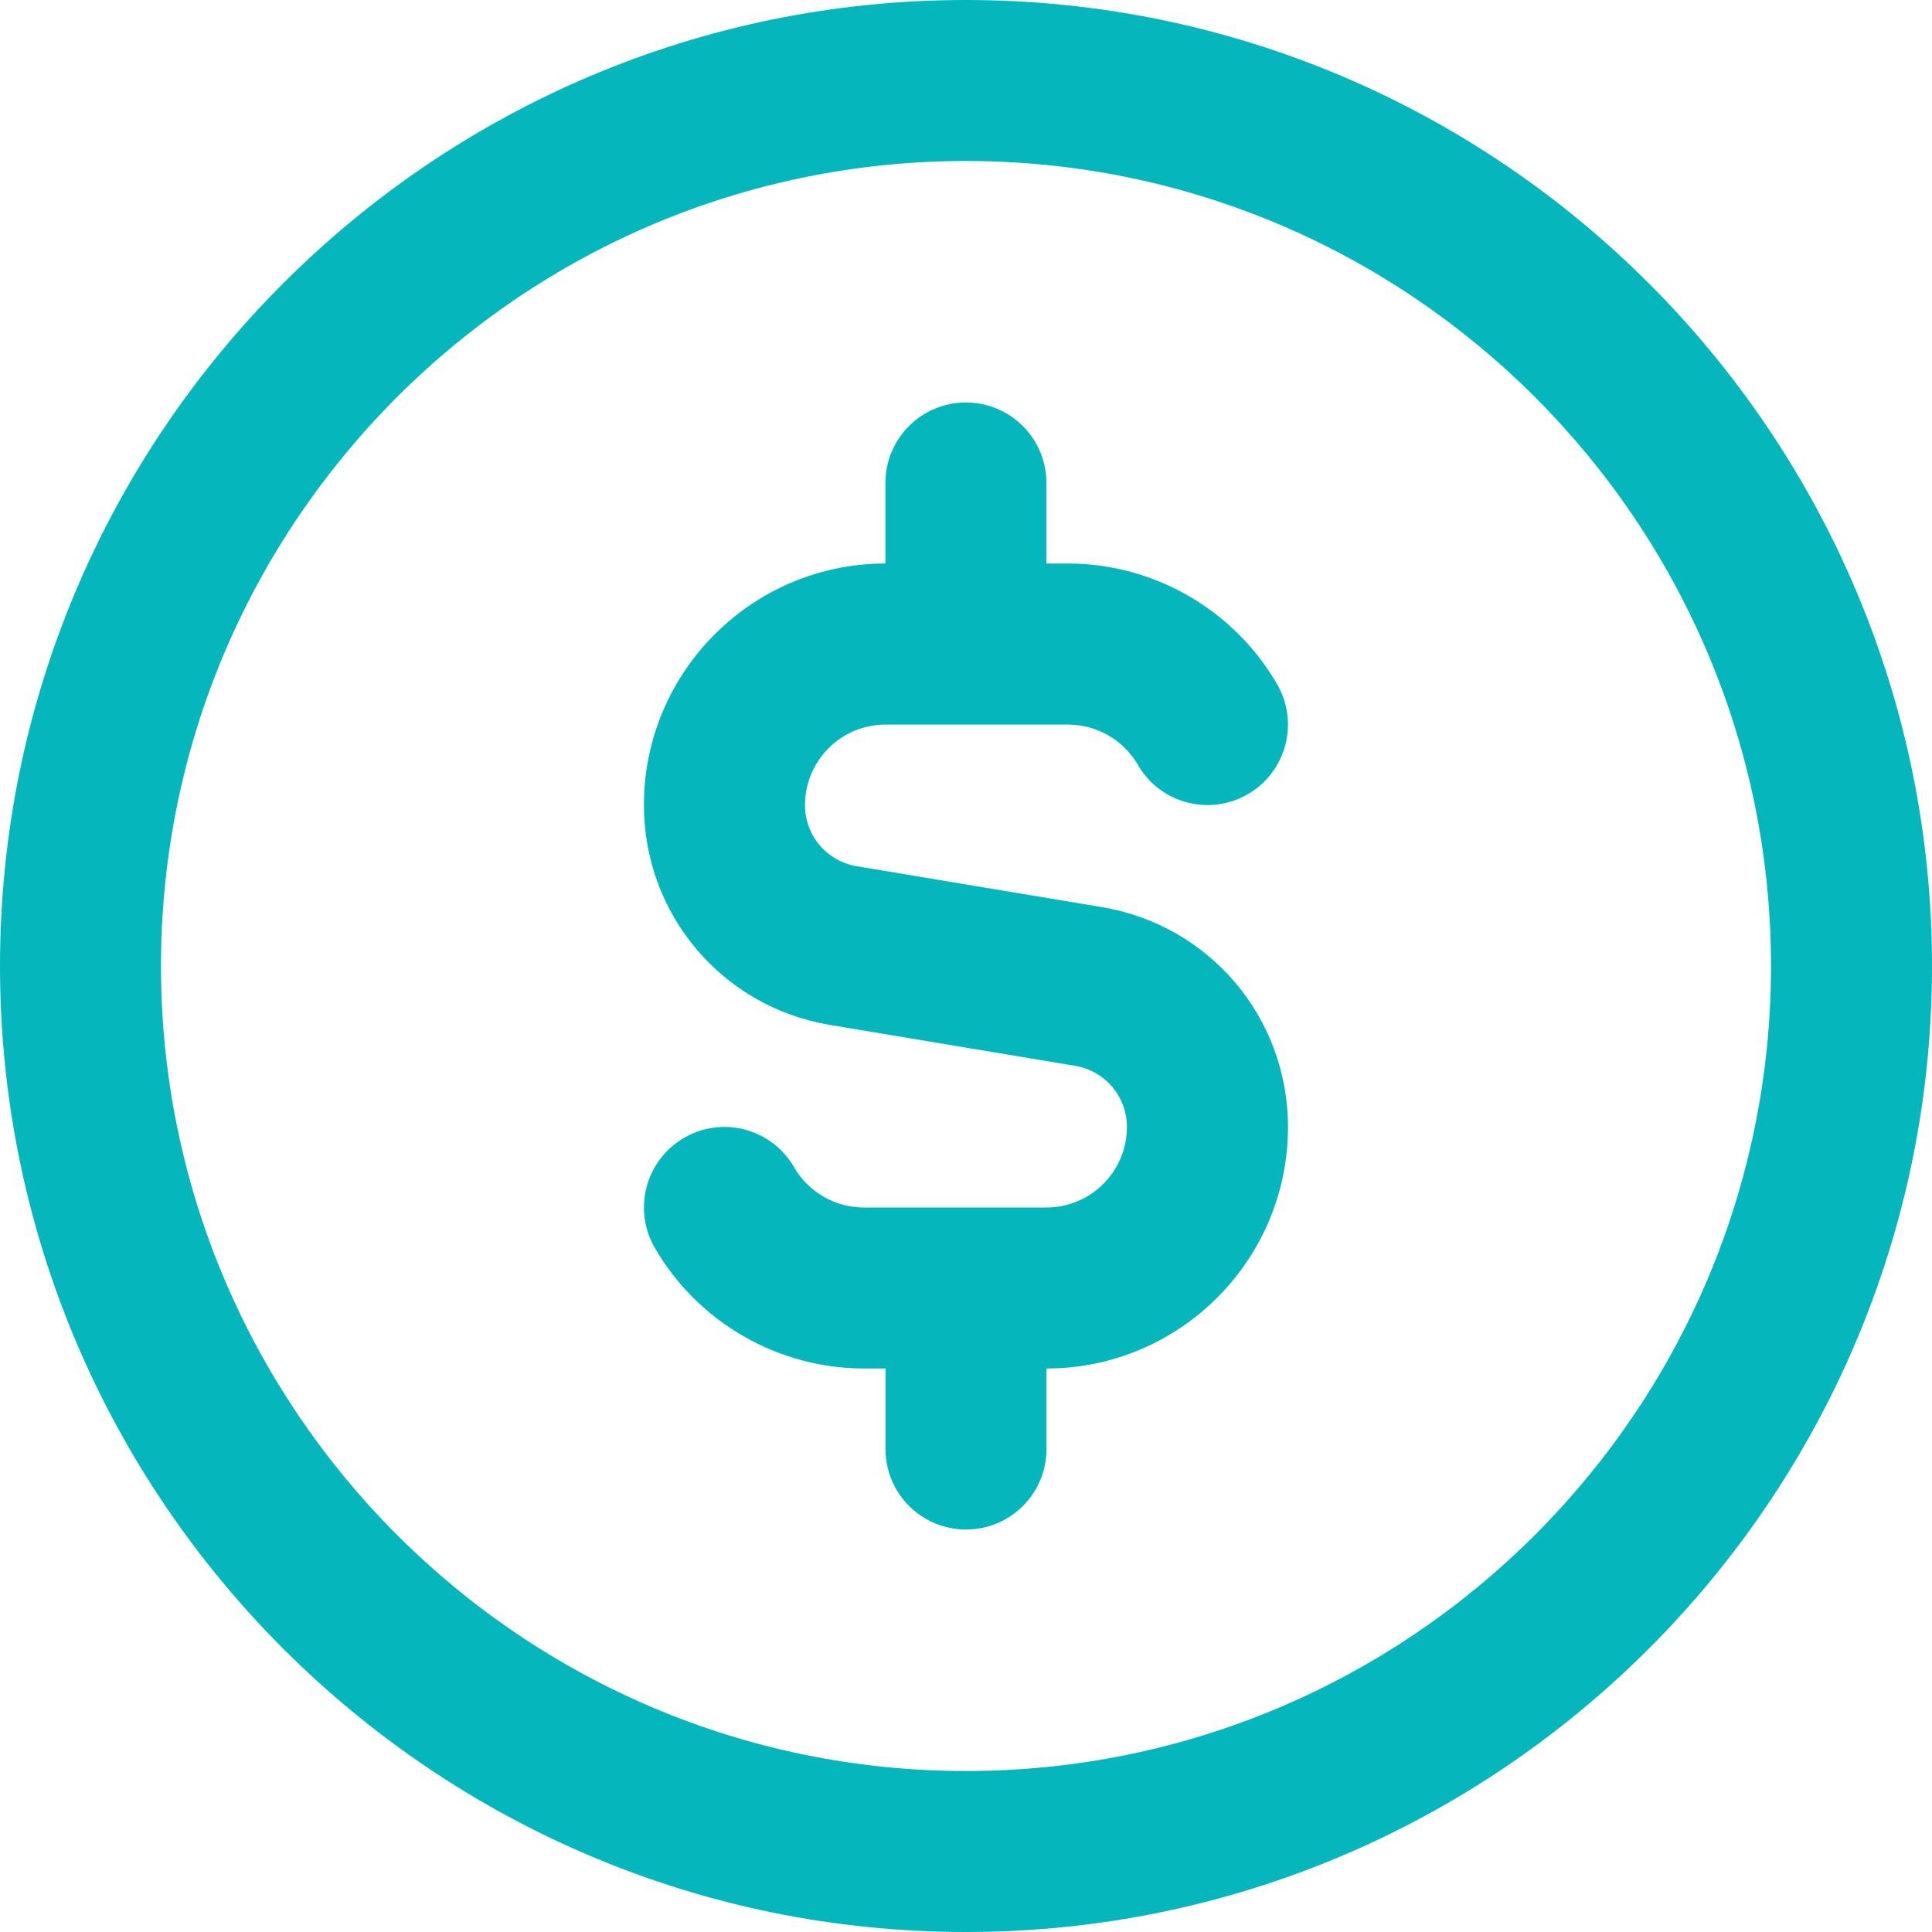 <?xml version="1.0" encoding="UTF-8"?>
<svg xmlns="http://www.w3.org/2000/svg" width="100" height="100" viewBox="0 0 100 100" fill="none">
  <g clip-path="url(#clip0_113_158)">
    <path d="M50 0C22.429 0 0 22.429 0 50C0 77.571 22.429 100 50 100C77.571 100 100 77.571 100 50C100 22.429 77.571 0 50 0ZM50 91.667C27.025 91.667 8.333 72.975 8.333 50C8.333 27.025 27.025 8.333 50 8.333C72.975 8.333 91.667 27.025 91.667 50C91.667 72.975 72.975 91.667 50 91.667ZM66.667 58.333C66.667 65.225 61.058 70.833 54.167 70.833V75C54.167 77.304 52.304 79.167 50 79.167C47.696 79.167 45.833 77.304 45.833 75V70.833H44.717C40.271 70.833 36.121 68.442 33.892 64.588C32.737 62.592 33.421 60.046 35.408 58.896C37.404 57.733 39.954 58.425 41.1 60.413C41.846 61.704 43.229 62.5 44.712 62.5H54.163C56.462 62.5 58.329 60.633 58.329 58.333C58.329 56.758 57.2 55.425 55.646 55.167L42.975 53.054C37.383 52.125 33.329 47.333 33.329 41.667C33.329 34.775 38.938 29.167 45.829 29.167V25C45.829 22.7 47.692 20.833 49.996 20.833C52.3 20.833 54.163 22.7 54.163 25V29.167H55.279C59.725 29.167 63.875 31.562 66.104 35.417C67.258 37.408 66.575 39.954 64.588 41.108C62.587 42.263 60.042 41.579 58.896 39.587C58.15 38.3 56.767 37.504 55.283 37.504H45.833C43.533 37.504 41.667 39.375 41.667 41.671C41.667 43.246 42.796 44.579 44.35 44.837L57.021 46.95C62.612 47.879 66.667 52.671 66.667 58.337V58.333Z" fill="#05B7BC"></path>
  </g>
  <defs>
    <clipPath id="clip0_113_158">
      <rect width="100" height="100" fill="white"></rect>
    </clipPath>
  </defs>
</svg>
